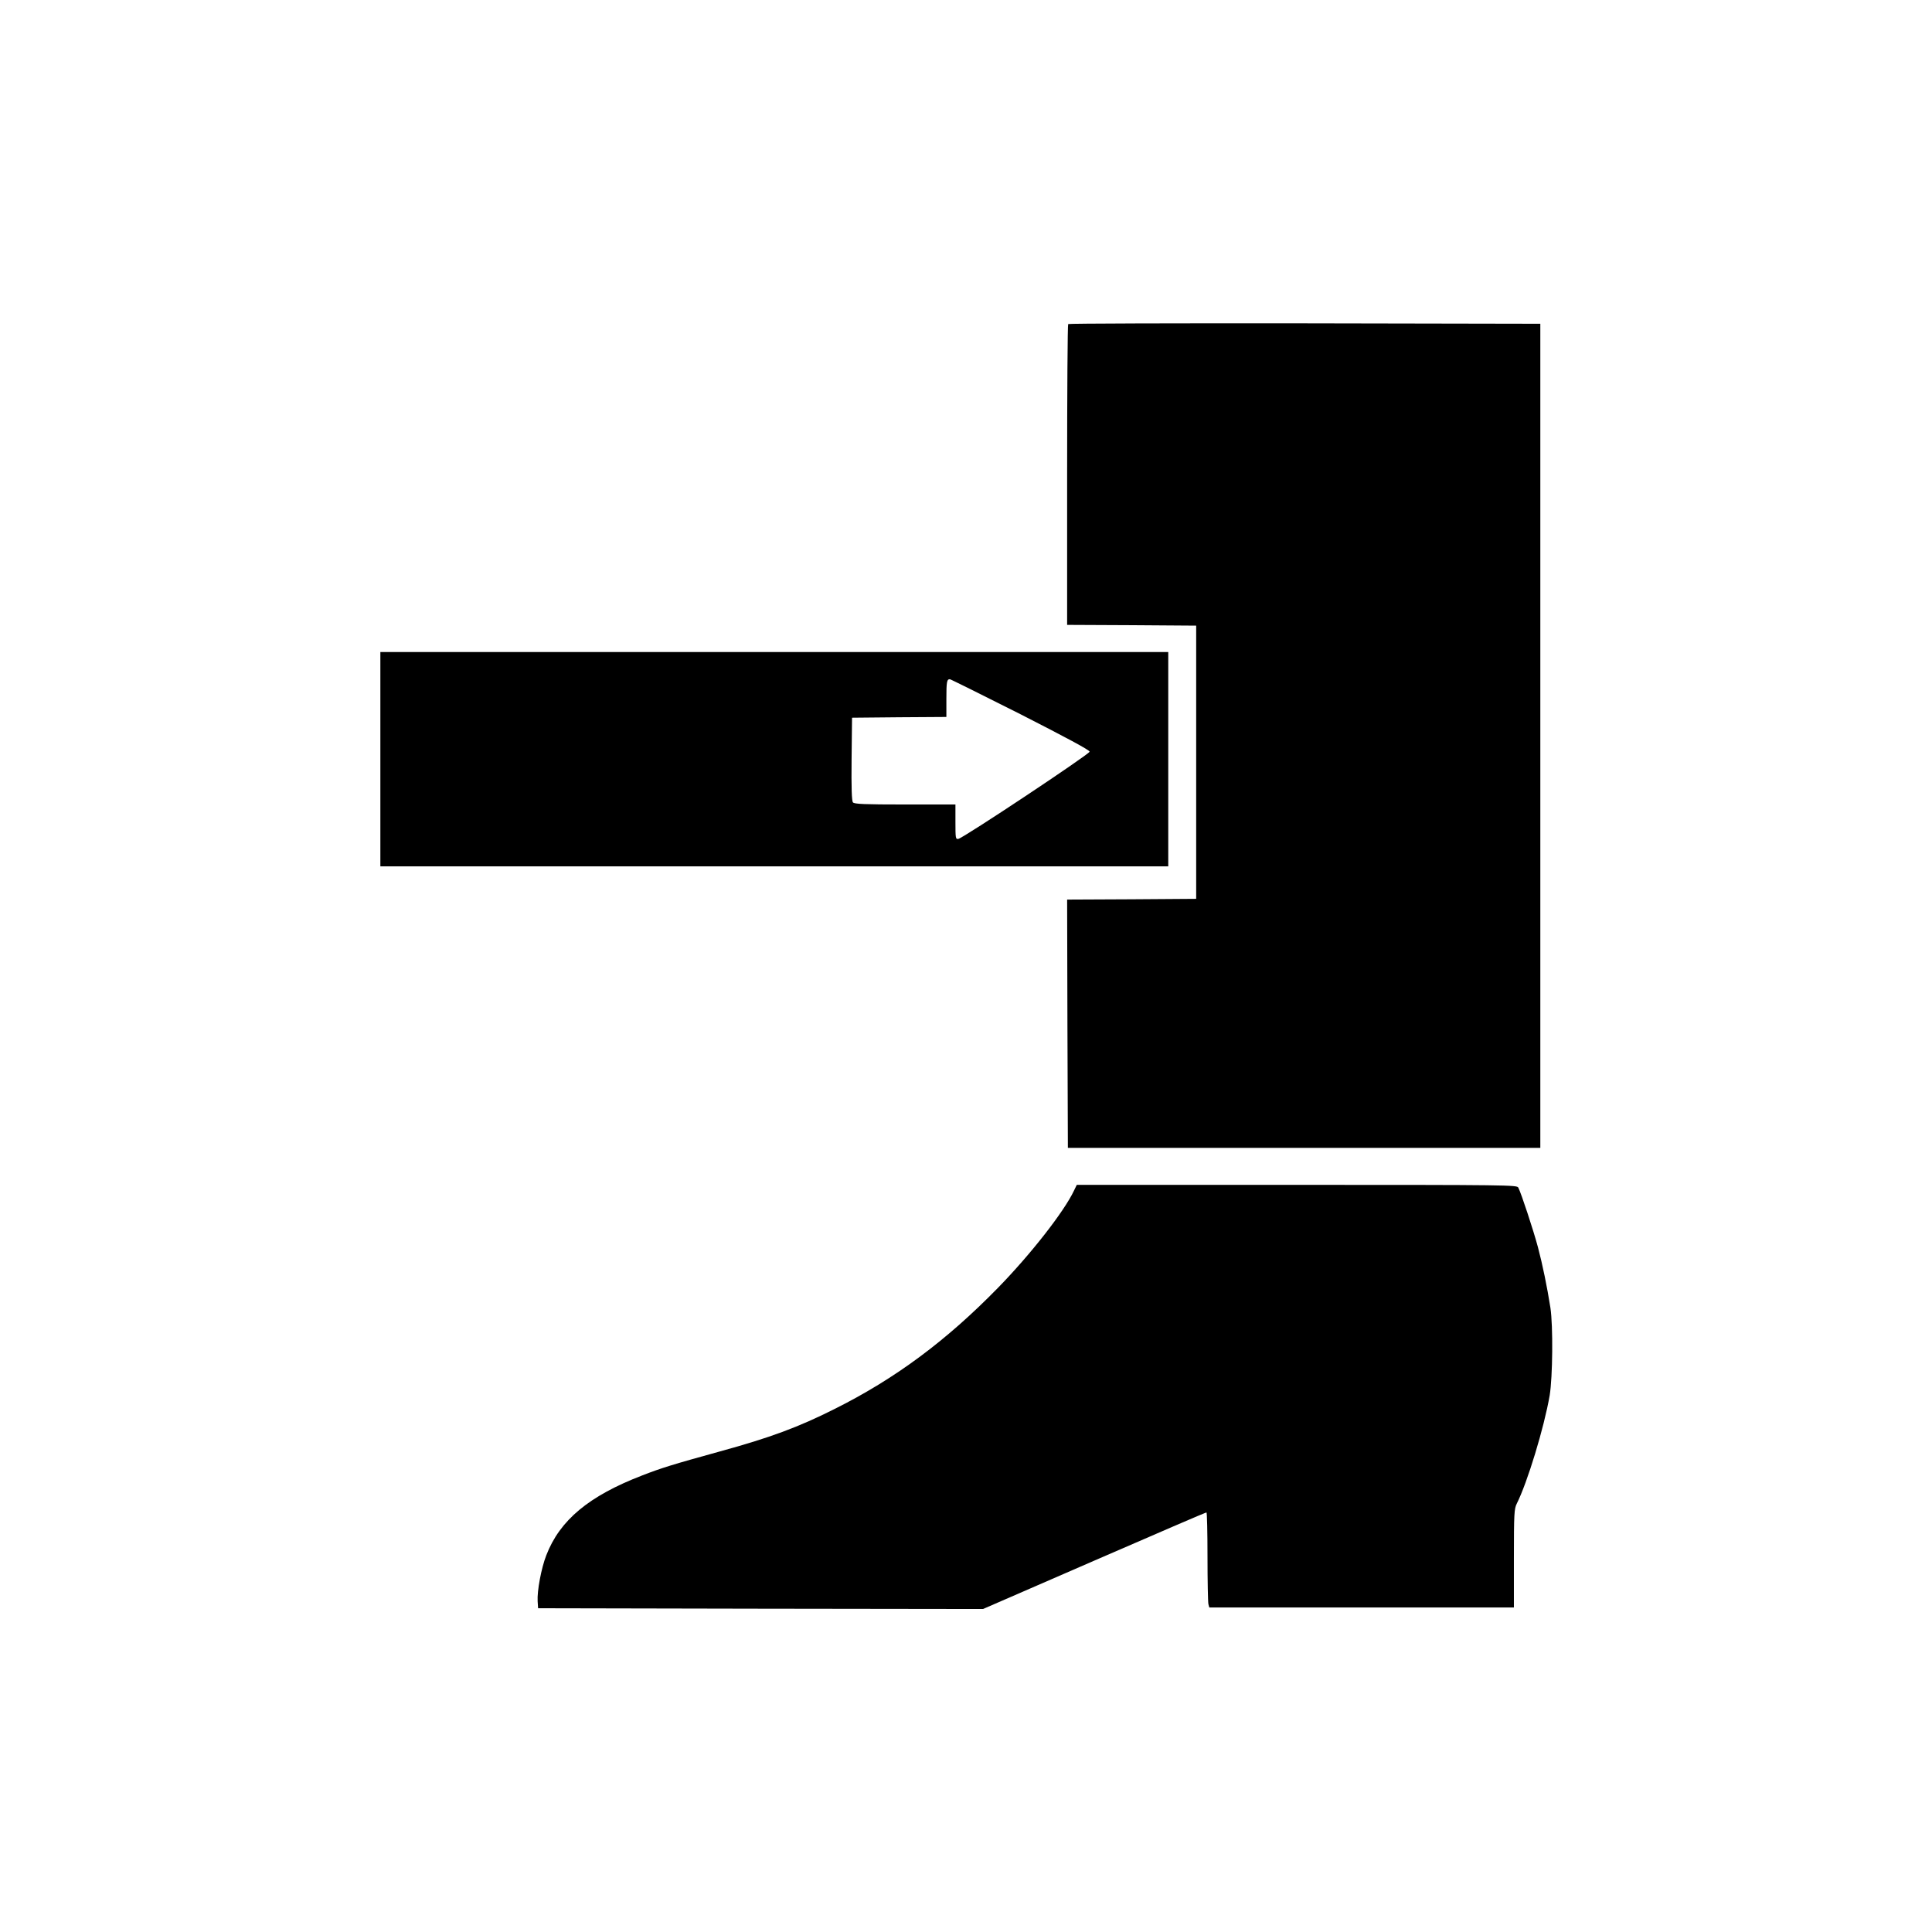 <?xml version="1.0" standalone="no"?>
<!DOCTYPE svg PUBLIC "-//W3C//DTD SVG 20010904//EN"
 "http://www.w3.org/TR/2001/REC-SVG-20010904/DTD/svg10.dtd">
<svg version="1.0" xmlns="http://www.w3.org/2000/svg"
 width="1280pt" height="1280pt" viewBox="0 0 1280 1280"
 preserveAspectRatio="xMidYMid meet">
<g transform="translate(0,1280) scale(0.1,-0.1)"
fill="#000000" stroke="none">
<path d="M7077 10653 c-4 -3 -7 -453 -7 -1000 l0 -993 428 -2 427 -3 0 -905 0
-905 -428 -3 -427 -2 2 -823 3 -822 1565 0 1565 0 0 2730 0 2730 -1561 3
c-858 1 -1564 -1 -1567 -5z"/>
<path d="M2520 7770 l0 -710 2610 0 2610 0 0 710 0 710 -2610 0 -2610 0 0
-710z m4241 298 c300 -153 459 -238 458 -248 0 -16 -838 -573 -870 -578 -18
-3 -19 5 -19 112 l0 116 -334 0 c-270 0 -336 3 -345 14 -8 9 -11 94 -9 287 l3
274 313 3 312 2 0 118 c0 115 3 132 23 132 5 0 216 -105 468 -232z"/>
<path d="M7116 4913 c-65 -139 -289 -425 -505 -646 -342 -350 -680 -601 -1080
-801 -240 -121 -429 -191 -761 -282 -315 -87 -386 -109 -515 -159 -353 -136
-546 -296 -636 -530 -33 -85 -61 -235 -57 -303 l3 -47 1474 -3 1474 -2 736
320 c405 176 739 320 744 320 4 0 7 -132 7 -292 0 -161 3 -303 6 -316 l6 -22
1009 0 1009 0 0 325 c0 299 2 329 19 363 70 139 181 503 218 717 20 122 23
459 5 580 -22 140 -52 286 -83 403 -30 112 -111 358 -130 394 -9 17 -61 18
-1467 18 l-1458 0 -18 -37z"/>
</g>
</svg>

